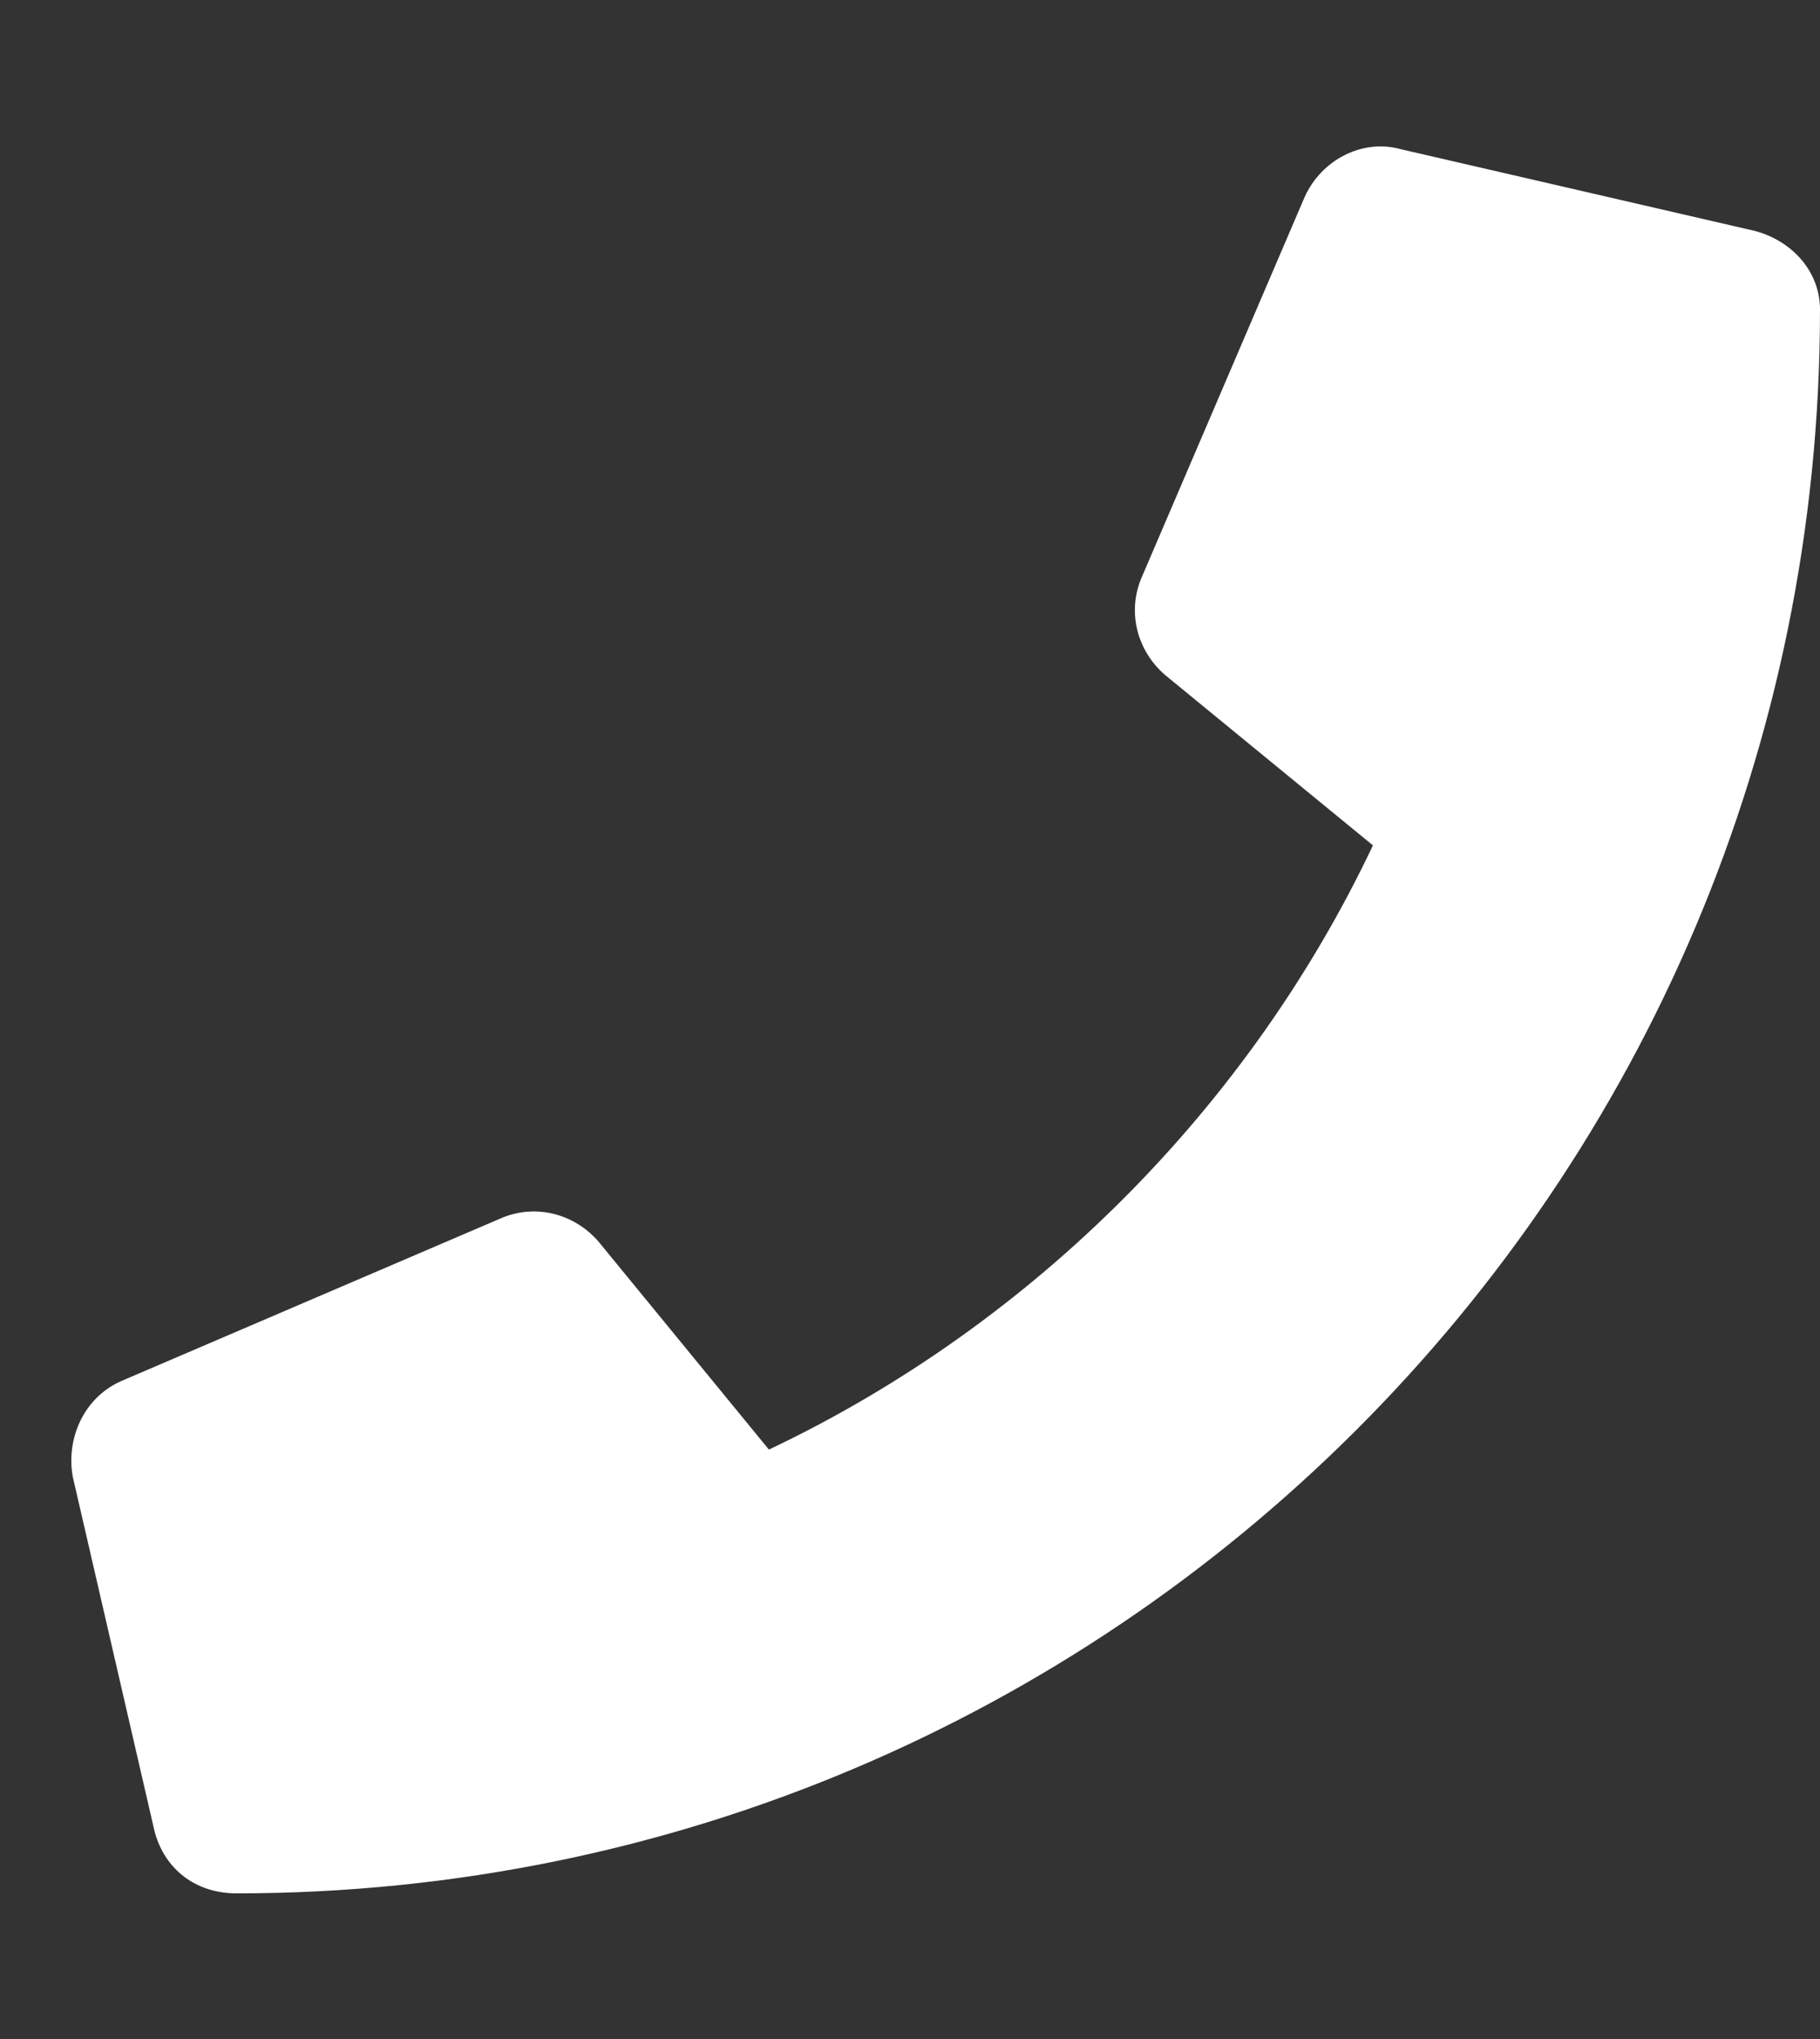 <?xml version="1.0" encoding="UTF-8"?> <svg xmlns="http://www.w3.org/2000/svg" width="25" height="28" viewBox="0 0 25 28" fill="none"><rect x="0" y="0" width="25" height="28" fill="#333333" stroke="none"/> <path d="M24.109 3.172L19.234 2.047C18.719 1.906 18.156 2.188 17.922 2.703L15.672 7.953C15.484 8.422 15.625 8.938 16 9.266L18.859 11.609C17.172 15.172 14.219 18.172 10.562 19.906L8.219 17.047C7.891 16.672 7.375 16.531 6.906 16.719L1.656 18.969C1.141 19.203 0.906 19.766 1 20.281L2.125 25.156C2.266 25.672 2.688 26 3.25 26C15.25 26 25 16.297 25 4.25C25 3.734 24.625 3.312 24.109 3.172Z" fill="white"></path> </svg> 
